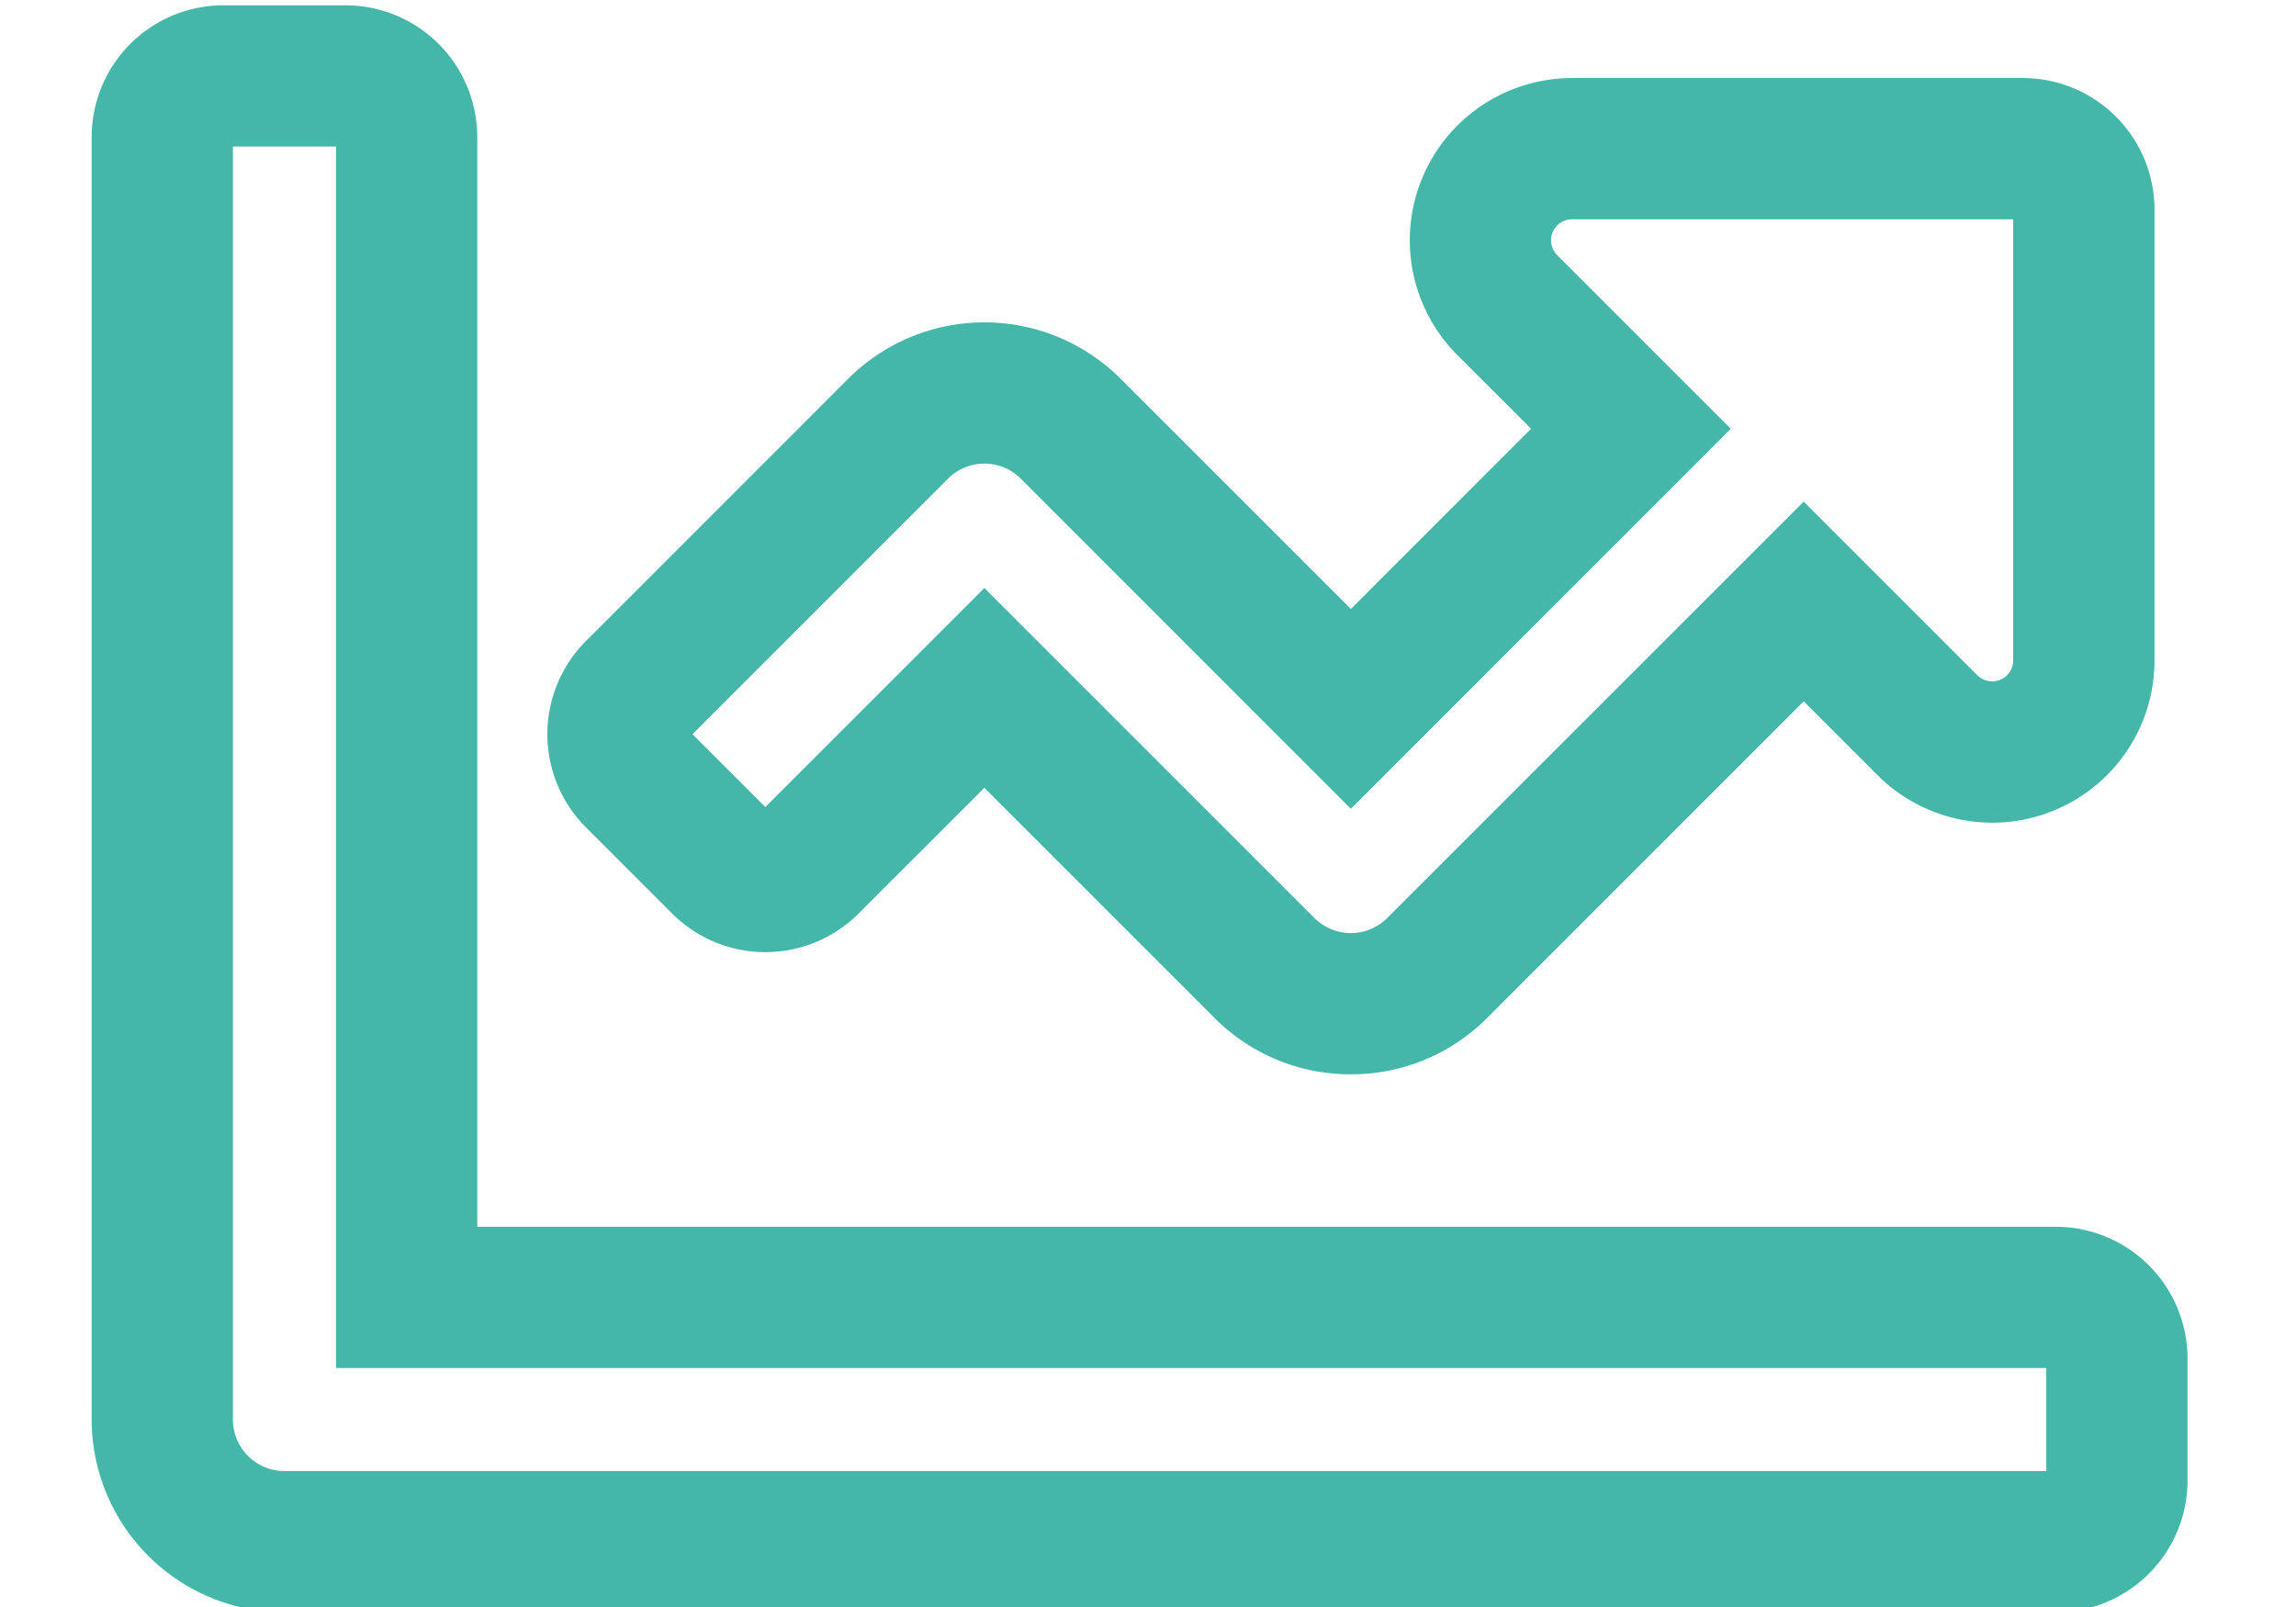 <svg xmlns="http://www.w3.org/2000/svg" xmlns:xlink="http://www.w3.org/1999/xlink" width="90" height="63" viewBox="0 0 90 63"><defs><style>.a{fill:#44b7a9;}.b{clip-path:url(#a);}</style><clipPath id="a"><rect class="a" width="90" height="63" transform="translate(0 1679.131)"/></clipPath></defs><g class="b" transform="translate(0 -1679.131)"><g transform="translate(22.093 1633.839)"><path class="a" d="M58.492,108.5H-10.943a7.566,7.566,0,0,1-7.557-7.557V50.663A5.169,5.169,0,0,1-13.337,45.5h4.789a5.169,5.169,0,0,1,5.163,5.163V93.386H58.492a5.169,5.169,0,0,1,5.163,5.163v4.789A5.169,5.169,0,0,1,58.492,108.5ZM-12.963,51.037v49.906a2.022,2.022,0,0,0,2.02,2.02H58.118v-4.04H-8.923V51.037ZM30.859,87.409A7.508,7.508,0,0,1,25.515,85.2l-9.022-9.022L11.558,81.11a5.169,5.169,0,0,1-7.3,0L.872,77.725a5.169,5.169,0,0,1,0-7.3L11.151,60.144a7.555,7.555,0,0,1,10.687,0l9.022,9.022L37.923,62.1,35.032,59.21a6.36,6.36,0,0,1,4.5-10.857H57.2a5.16,5.16,0,0,1,5.161,5.166V71.181a6.36,6.36,0,0,1-10.857,4.5L48.61,72.787,36.2,85.2A7.506,7.506,0,0,1,30.859,87.409ZM16.493,68.343,29.43,81.28a2.019,2.019,0,0,0,2.856,0L48.61,64.957l6.806,6.806a.823.823,0,0,0,1.405-.582V53.889H39.529a.823.823,0,0,0-.582,1.405L45.753,62.1,30.859,77,17.922,64.059a2.018,2.018,0,0,0-2.856,0L5.051,74.074,7.907,76.93Z" transform="translate(0)"/></g></g></svg>